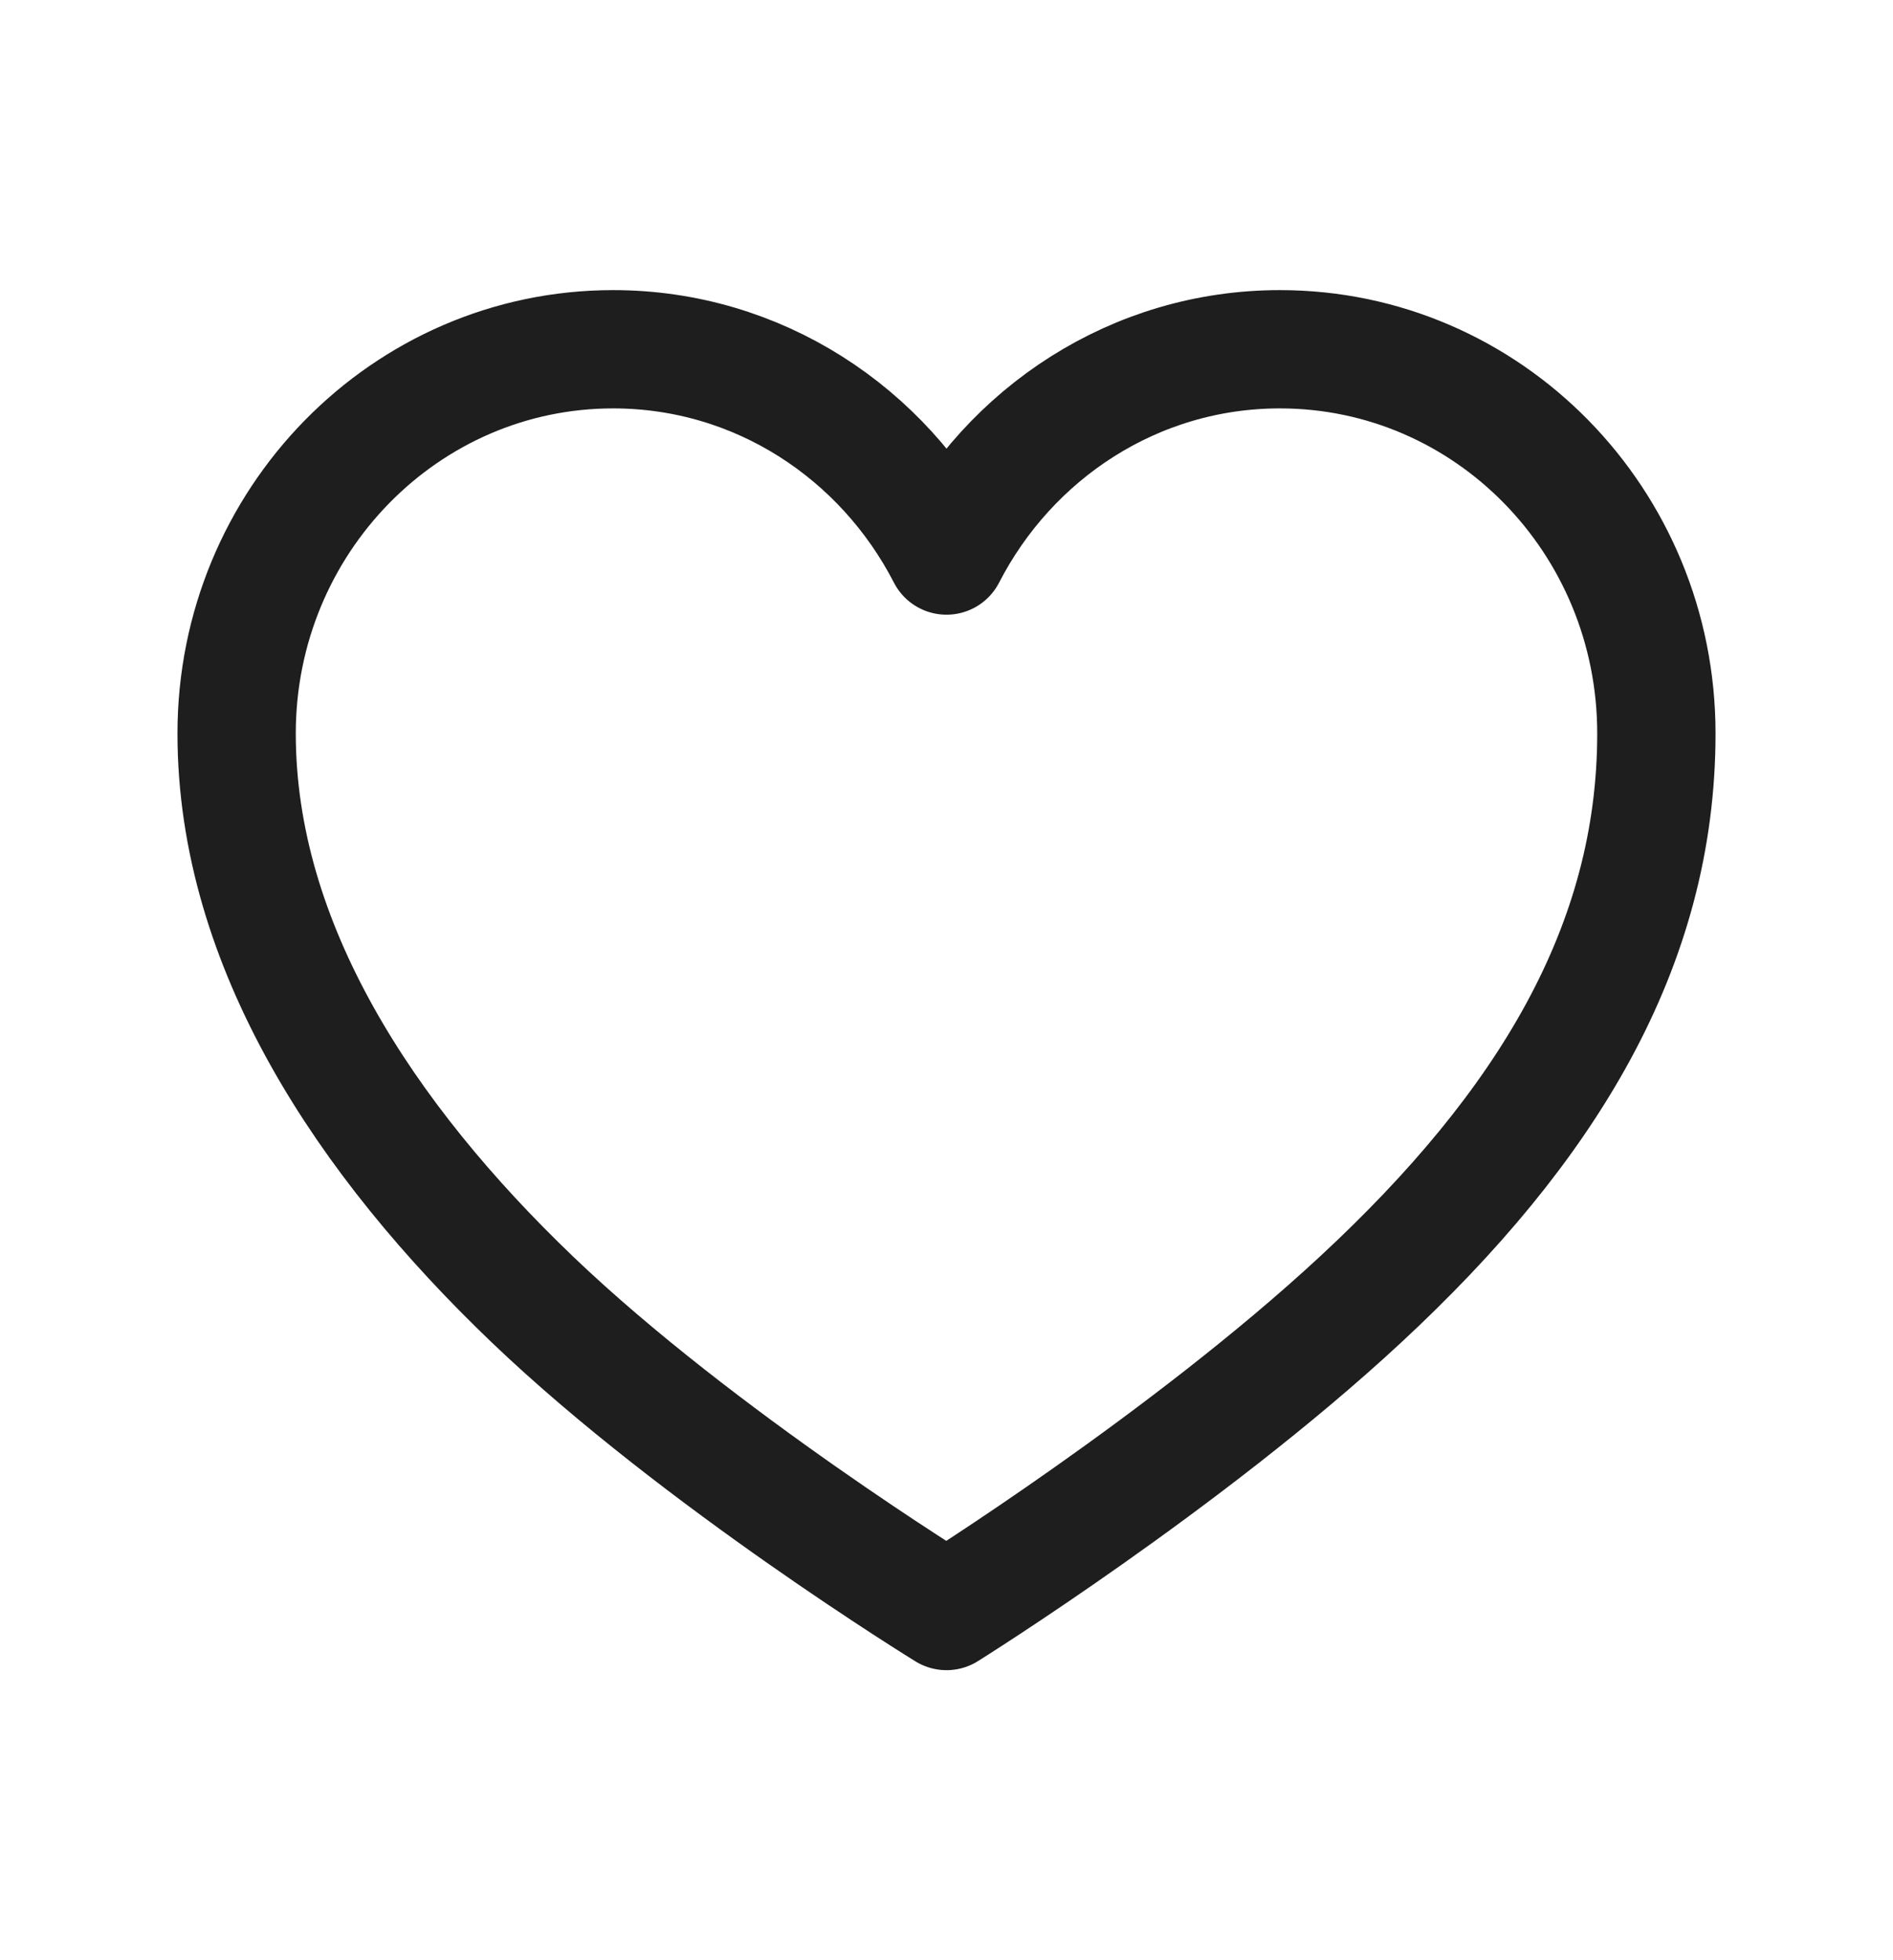 <svg width="28" height="29" viewBox="0 0 28 29" fill="none" xmlns="http://www.w3.org/2000/svg">
<path d="M18.931 5.167C16.785 5.167 14.931 6.408 14 8.219C13.069 6.408 11.215 5.167 9.069 5.167C5.993 5.167 3.5 7.715 3.5 10.851C3.5 13.987 5.408 16.862 7.873 19.223C10.339 21.584 14 23.834 14 23.834C14 23.834 17.543 21.622 20.127 19.223C22.883 16.666 24.5 13.996 24.5 10.851C24.5 7.706 22.007 5.167 18.931 5.167Z" stroke="#1E1E1E" stroke-width="1.75" stroke-linecap="round" stroke-linejoin="round"/>
</svg>
